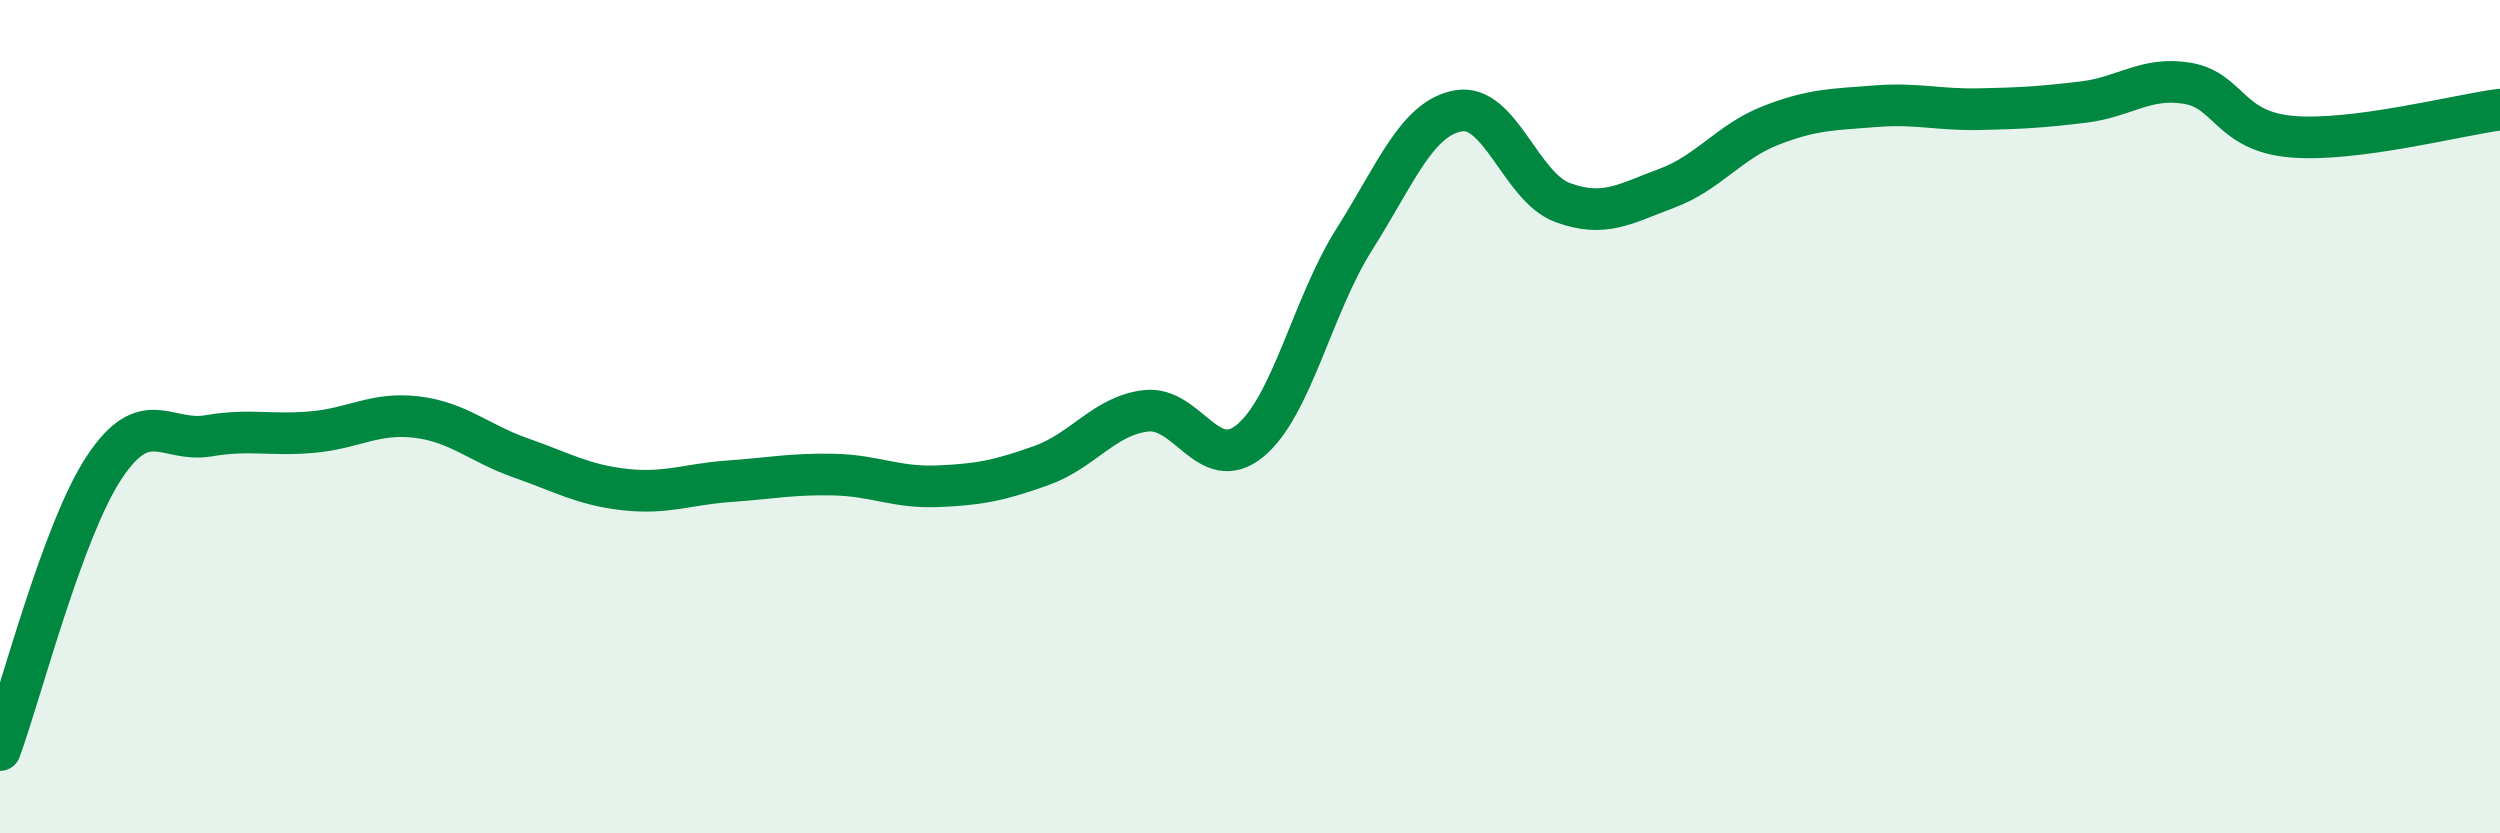 
    <svg width="60" height="20" viewBox="0 0 60 20" xmlns="http://www.w3.org/2000/svg">
      <path
        d="M 0,18 C 0.5,16.64 1.5,12.73 2.5,11.22 C 3.5,9.71 4,10.63 5,10.46 C 6,10.29 6.5,10.46 7.5,10.37 C 8.5,10.28 9,9.89 10,10.01 C 11,10.13 11.5,10.64 12.5,10.99 C 13.5,11.34 14,11.64 15,11.75 C 16,11.86 16.5,11.62 17.5,11.55 C 18.5,11.48 19,11.37 20,11.39 C 21,11.41 21.5,11.71 22.5,11.67 C 23.5,11.63 24,11.53 25,11.17 C 26,10.81 26.5,9.98 27.5,9.86 C 28.5,9.74 29,11.4 30,10.58 C 31,9.76 31.5,7.33 32.5,5.75 C 33.5,4.17 34,2.84 35,2.66 C 36,2.48 36.5,4.49 37.5,4.86 C 38.5,5.23 39,4.89 40,4.52 C 41,4.15 41.5,3.4 42.5,3.01 C 43.5,2.62 44,2.63 45,2.55 C 46,2.47 46.5,2.64 47.5,2.62 C 48.5,2.6 49,2.57 50,2.45 C 51,2.33 51.5,1.83 52.5,2 C 53.5,2.17 53.5,3.15 55,3.28 C 56.5,3.41 59,2.76 60,2.63L60 20L0 20Z"
        fill="#008740"
        opacity="0.1"
        stroke-linecap="round"
        stroke-linejoin="round"
      />
      <path
        d="M 0,18 C 0.5,16.64 1.5,12.73 2.5,11.22 C 3.5,9.71 4,10.63 5,10.46 C 6,10.29 6.5,10.46 7.5,10.37 C 8.5,10.28 9,9.89 10,10.01 C 11,10.13 11.5,10.64 12.5,10.99 C 13.5,11.34 14,11.64 15,11.75 C 16,11.86 16.5,11.62 17.5,11.55 C 18.5,11.48 19,11.37 20,11.39 C 21,11.41 21.5,11.71 22.5,11.67 C 23.5,11.63 24,11.53 25,11.17 C 26,10.81 26.5,9.98 27.5,9.86 C 28.5,9.74 29,11.4 30,10.58 C 31,9.76 31.5,7.33 32.5,5.75 C 33.5,4.17 34,2.84 35,2.66 C 36,2.48 36.5,4.49 37.5,4.86 C 38.5,5.23 39,4.89 40,4.52 C 41,4.15 41.5,3.4 42.5,3.01 C 43.5,2.62 44,2.63 45,2.55 C 46,2.47 46.5,2.64 47.5,2.62 C 48.5,2.6 49,2.57 50,2.45 C 51,2.33 51.5,1.83 52.5,2 C 53.5,2.17 53.5,3.15 55,3.28 C 56.5,3.41 59,2.76 60,2.63"
        stroke="#008740"
        stroke-width="1"
        fill="none"
        stroke-linecap="round"
        stroke-linejoin="round"
      />
    </svg>
  